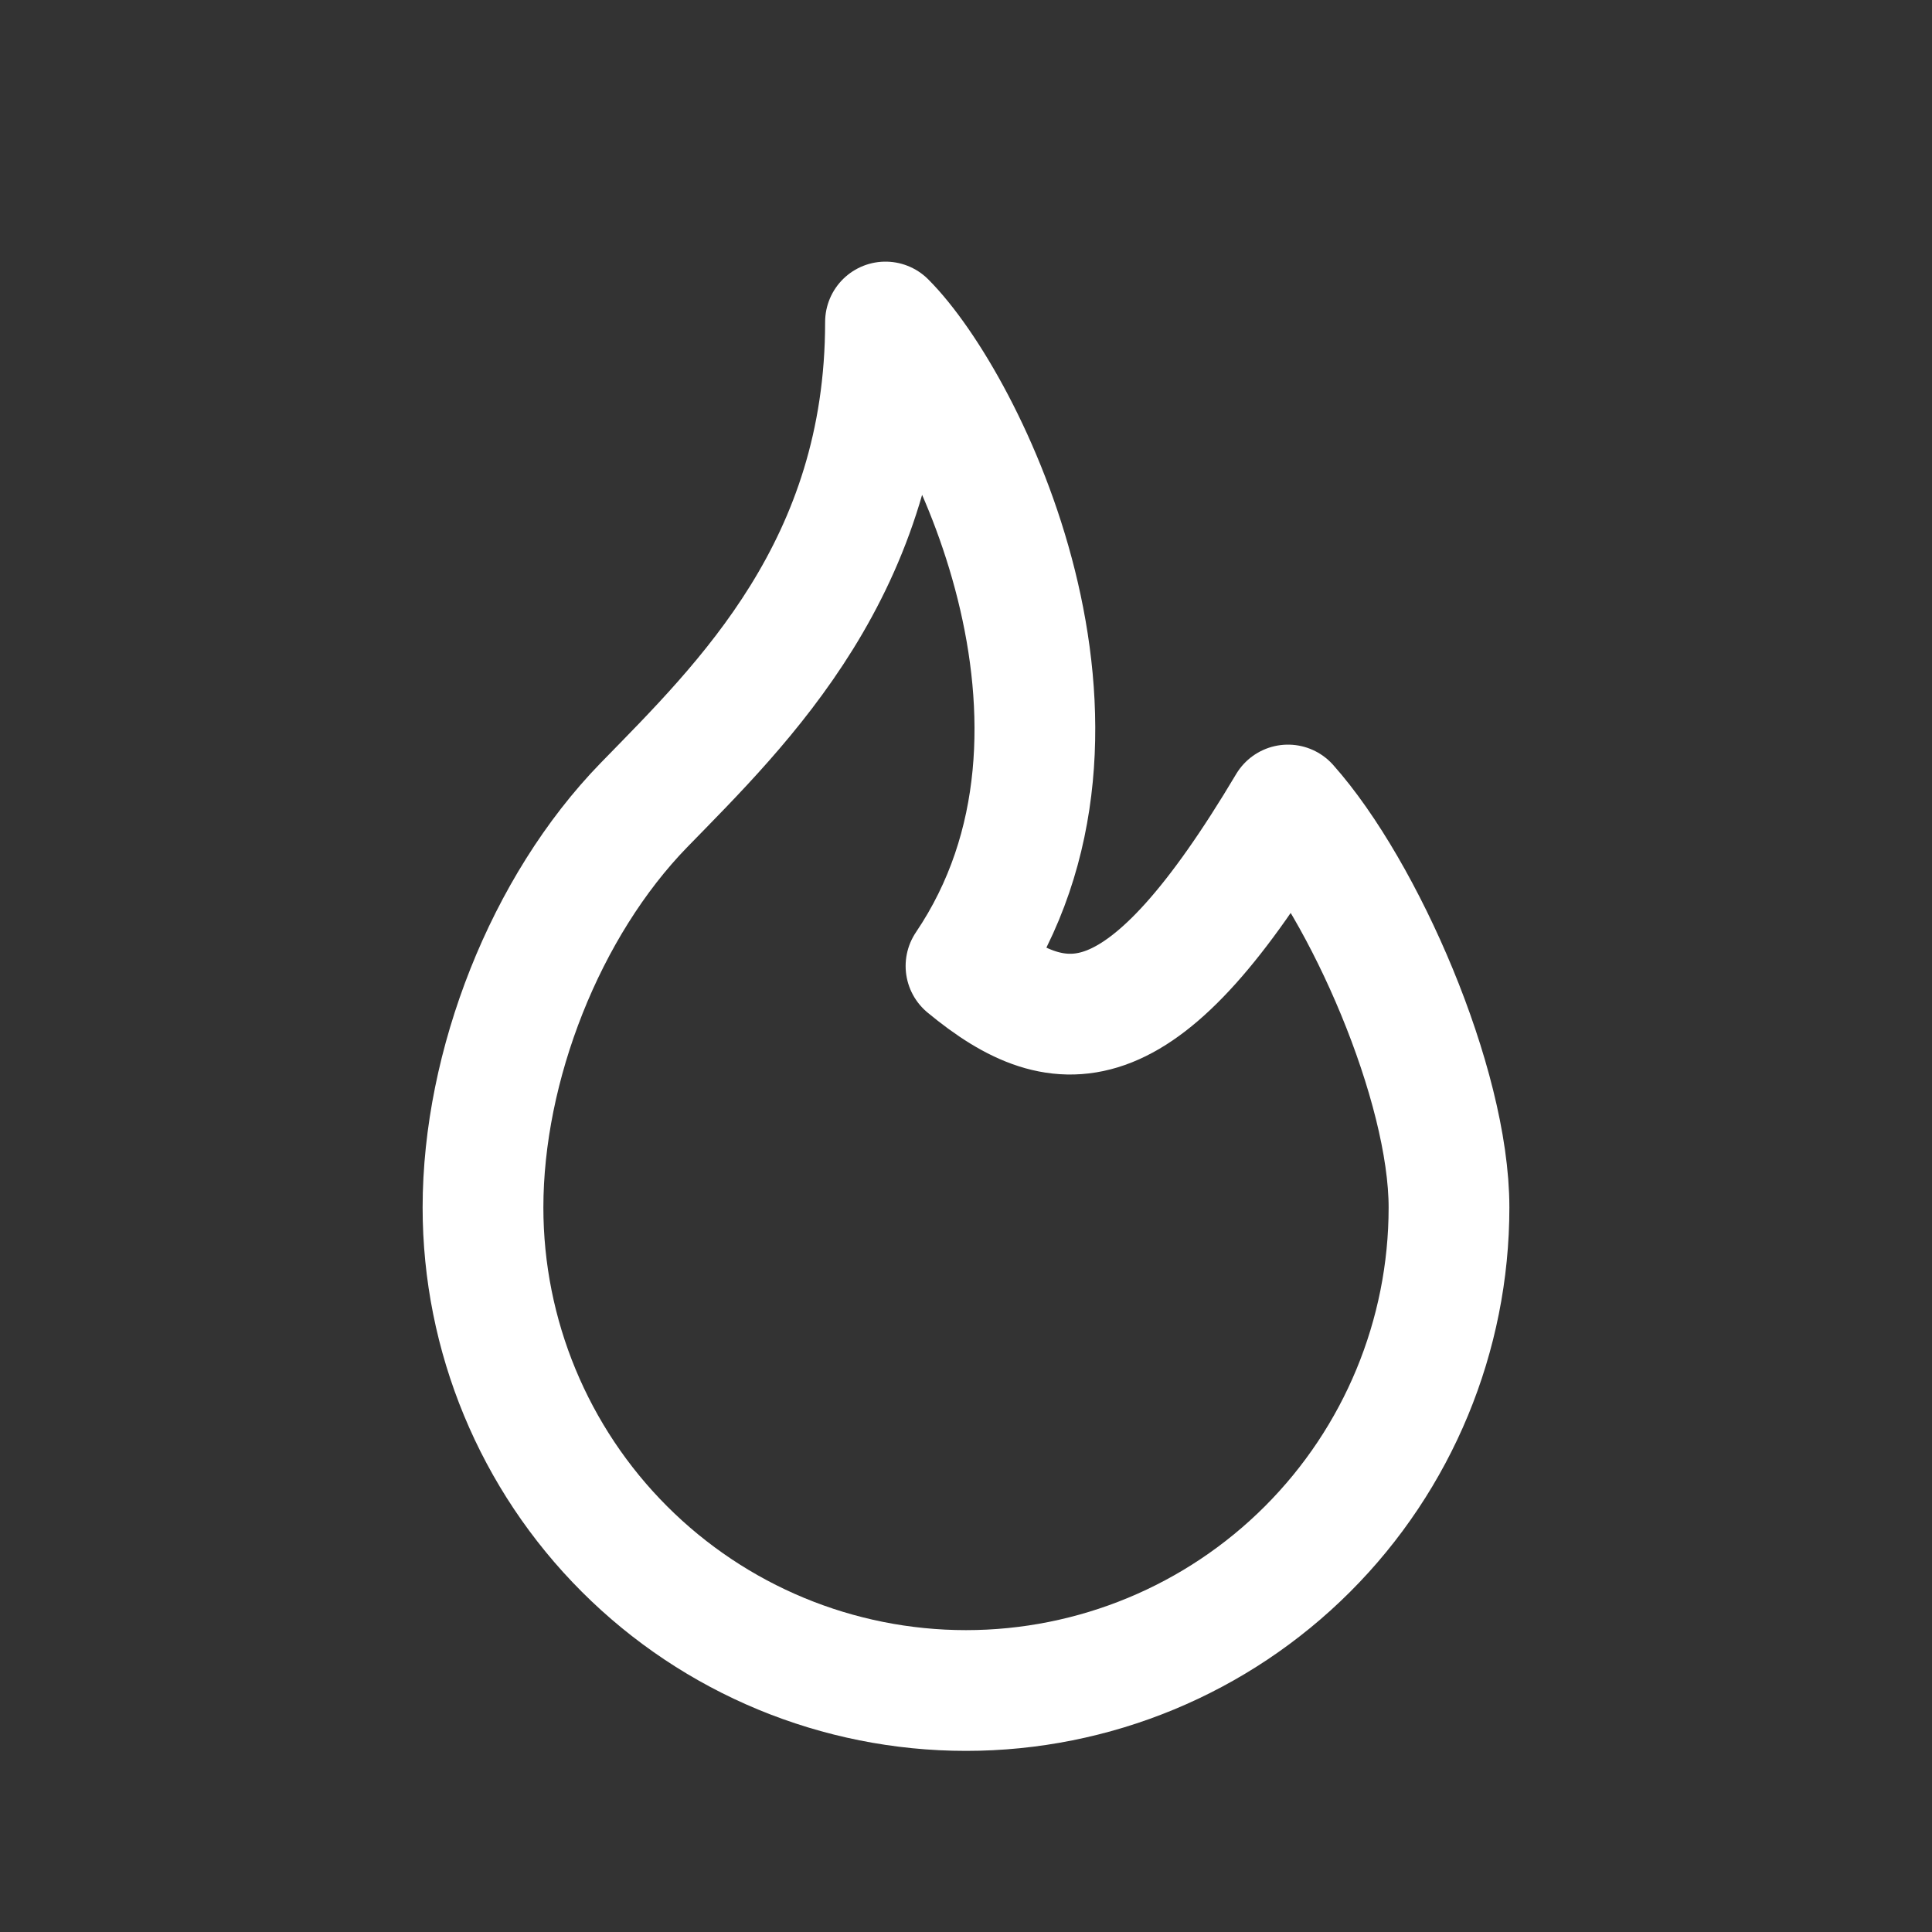 <svg width="300" height="300" viewBox="0 0 300 300" fill="none" xmlns="http://www.w3.org/2000/svg">
<rect x="0" y="0" width="300" height="300" fill="#333333" stroke="none"/>
<path d="M150 150.001C175 113.001 150 62.501 137.5 50.001C137.5 87.976 115.337 109.264 100 125.001C84.675 140.751 75 165.501 75 187.501C75 207.392 82.902 226.469 96.967 240.534C111.032 254.599 130.109 262.501 150 262.501C169.891 262.501 188.968 254.599 203.033 240.534C217.098 226.469 225 207.392 225 187.501C225 168.351 211.8 138.251 200 125.001C177.675 162.501 165.112 162.501 150 150.001Z" stroke="white" stroke-width="18.75" stroke-linecap="round" stroke-linejoin="round"/>
</svg>
